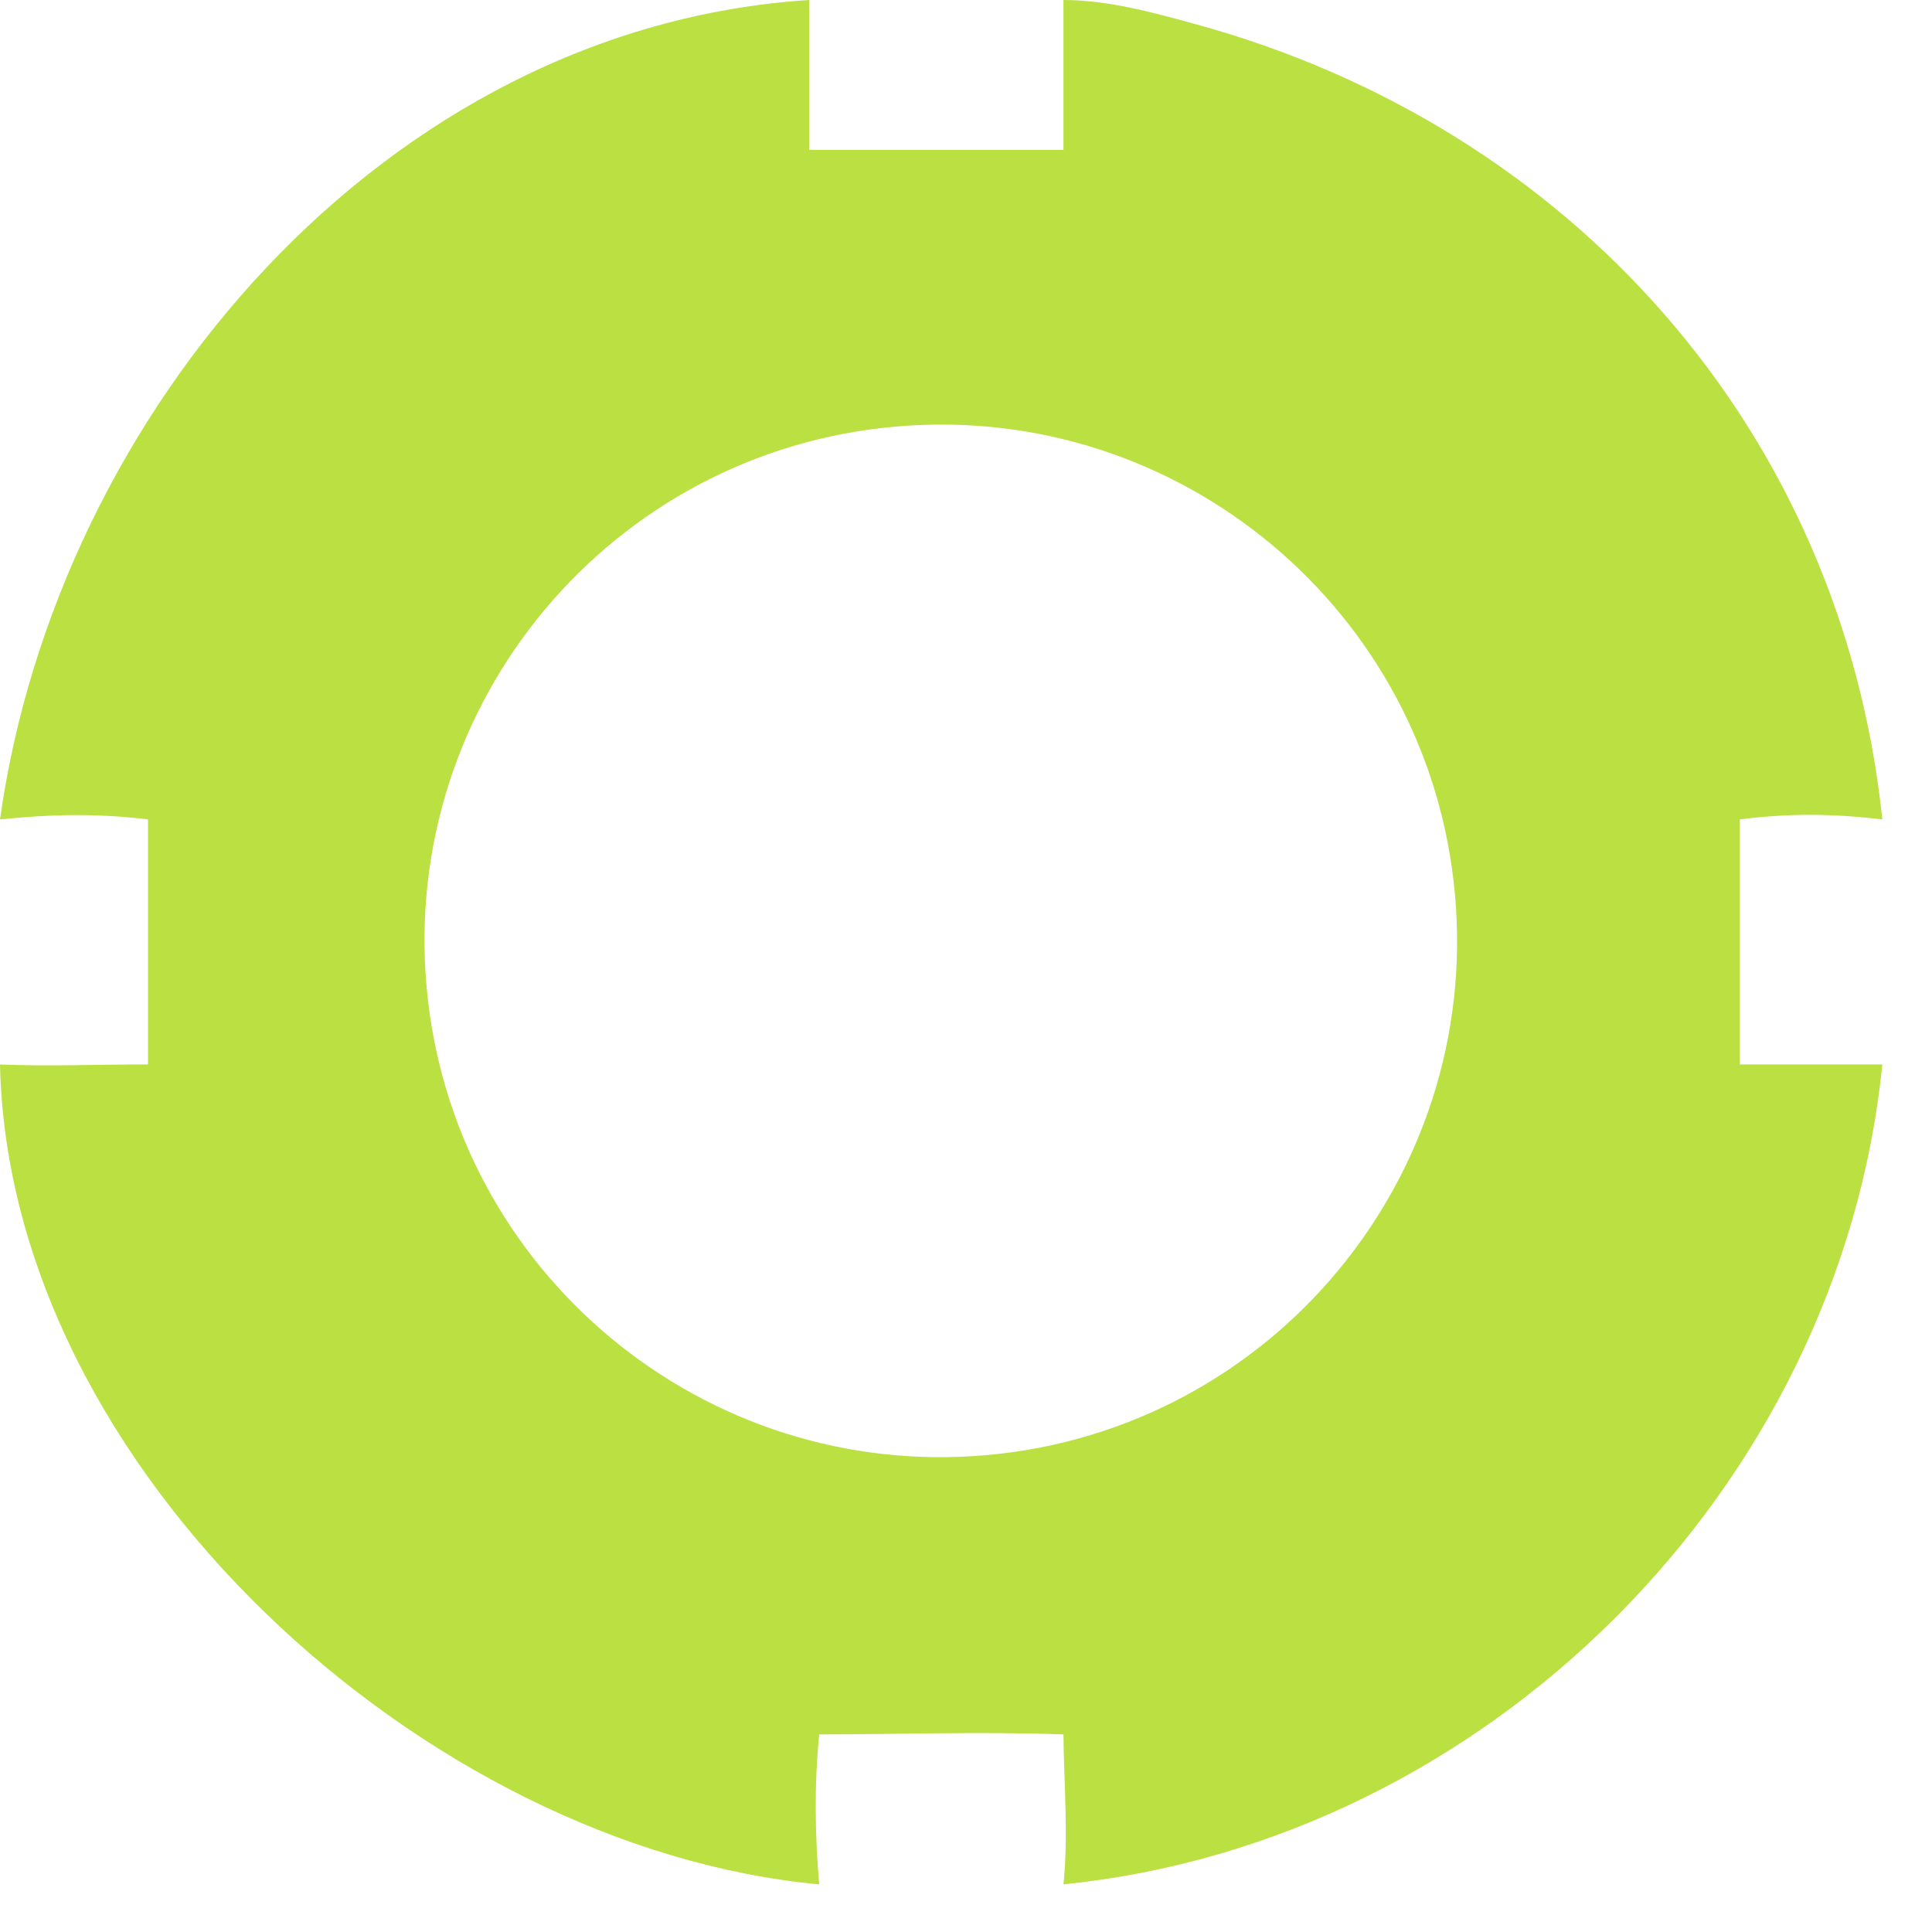<?xml version="1.0" encoding="utf-8"?>
<svg xmlns="http://www.w3.org/2000/svg" fill="none" height="100%" overflow="visible" preserveAspectRatio="none" style="display: block;" viewBox="0 0 34 34" width="100%">
<path d="M0 14.42C1.002 7.259 6.764 0.481 14.24 0V2.638H18.715V0C19.51 0.001 20.309 0.224 21.072 0.434C27.646 2.246 32.408 7.565 33.126 14.42C32.243 14.317 31.499 14.309 30.619 14.42V18.733H33.126C32.377 26.193 26.17 32.405 18.715 33.162C18.804 32.313 18.723 31.379 18.715 30.523C17.291 30.47 15.843 30.521 14.416 30.523C14.329 31.425 14.341 32.261 14.416 33.162C7.476 32.515 0.153 25.86 0 18.733C0.861 18.77 1.741 18.73 2.605 18.733V14.42C1.7 14.31 0.907 14.328 0 14.42ZM15.761 7.507C10.755 7.947 7.056 12.367 7.508 17.373C7.958 22.379 12.388 26.067 17.392 25.605C22.381 25.144 26.055 20.732 25.605 15.742C25.156 10.753 20.752 7.069 15.761 7.507Z" fill="#BAE042" id="Vector"/>
</svg>
